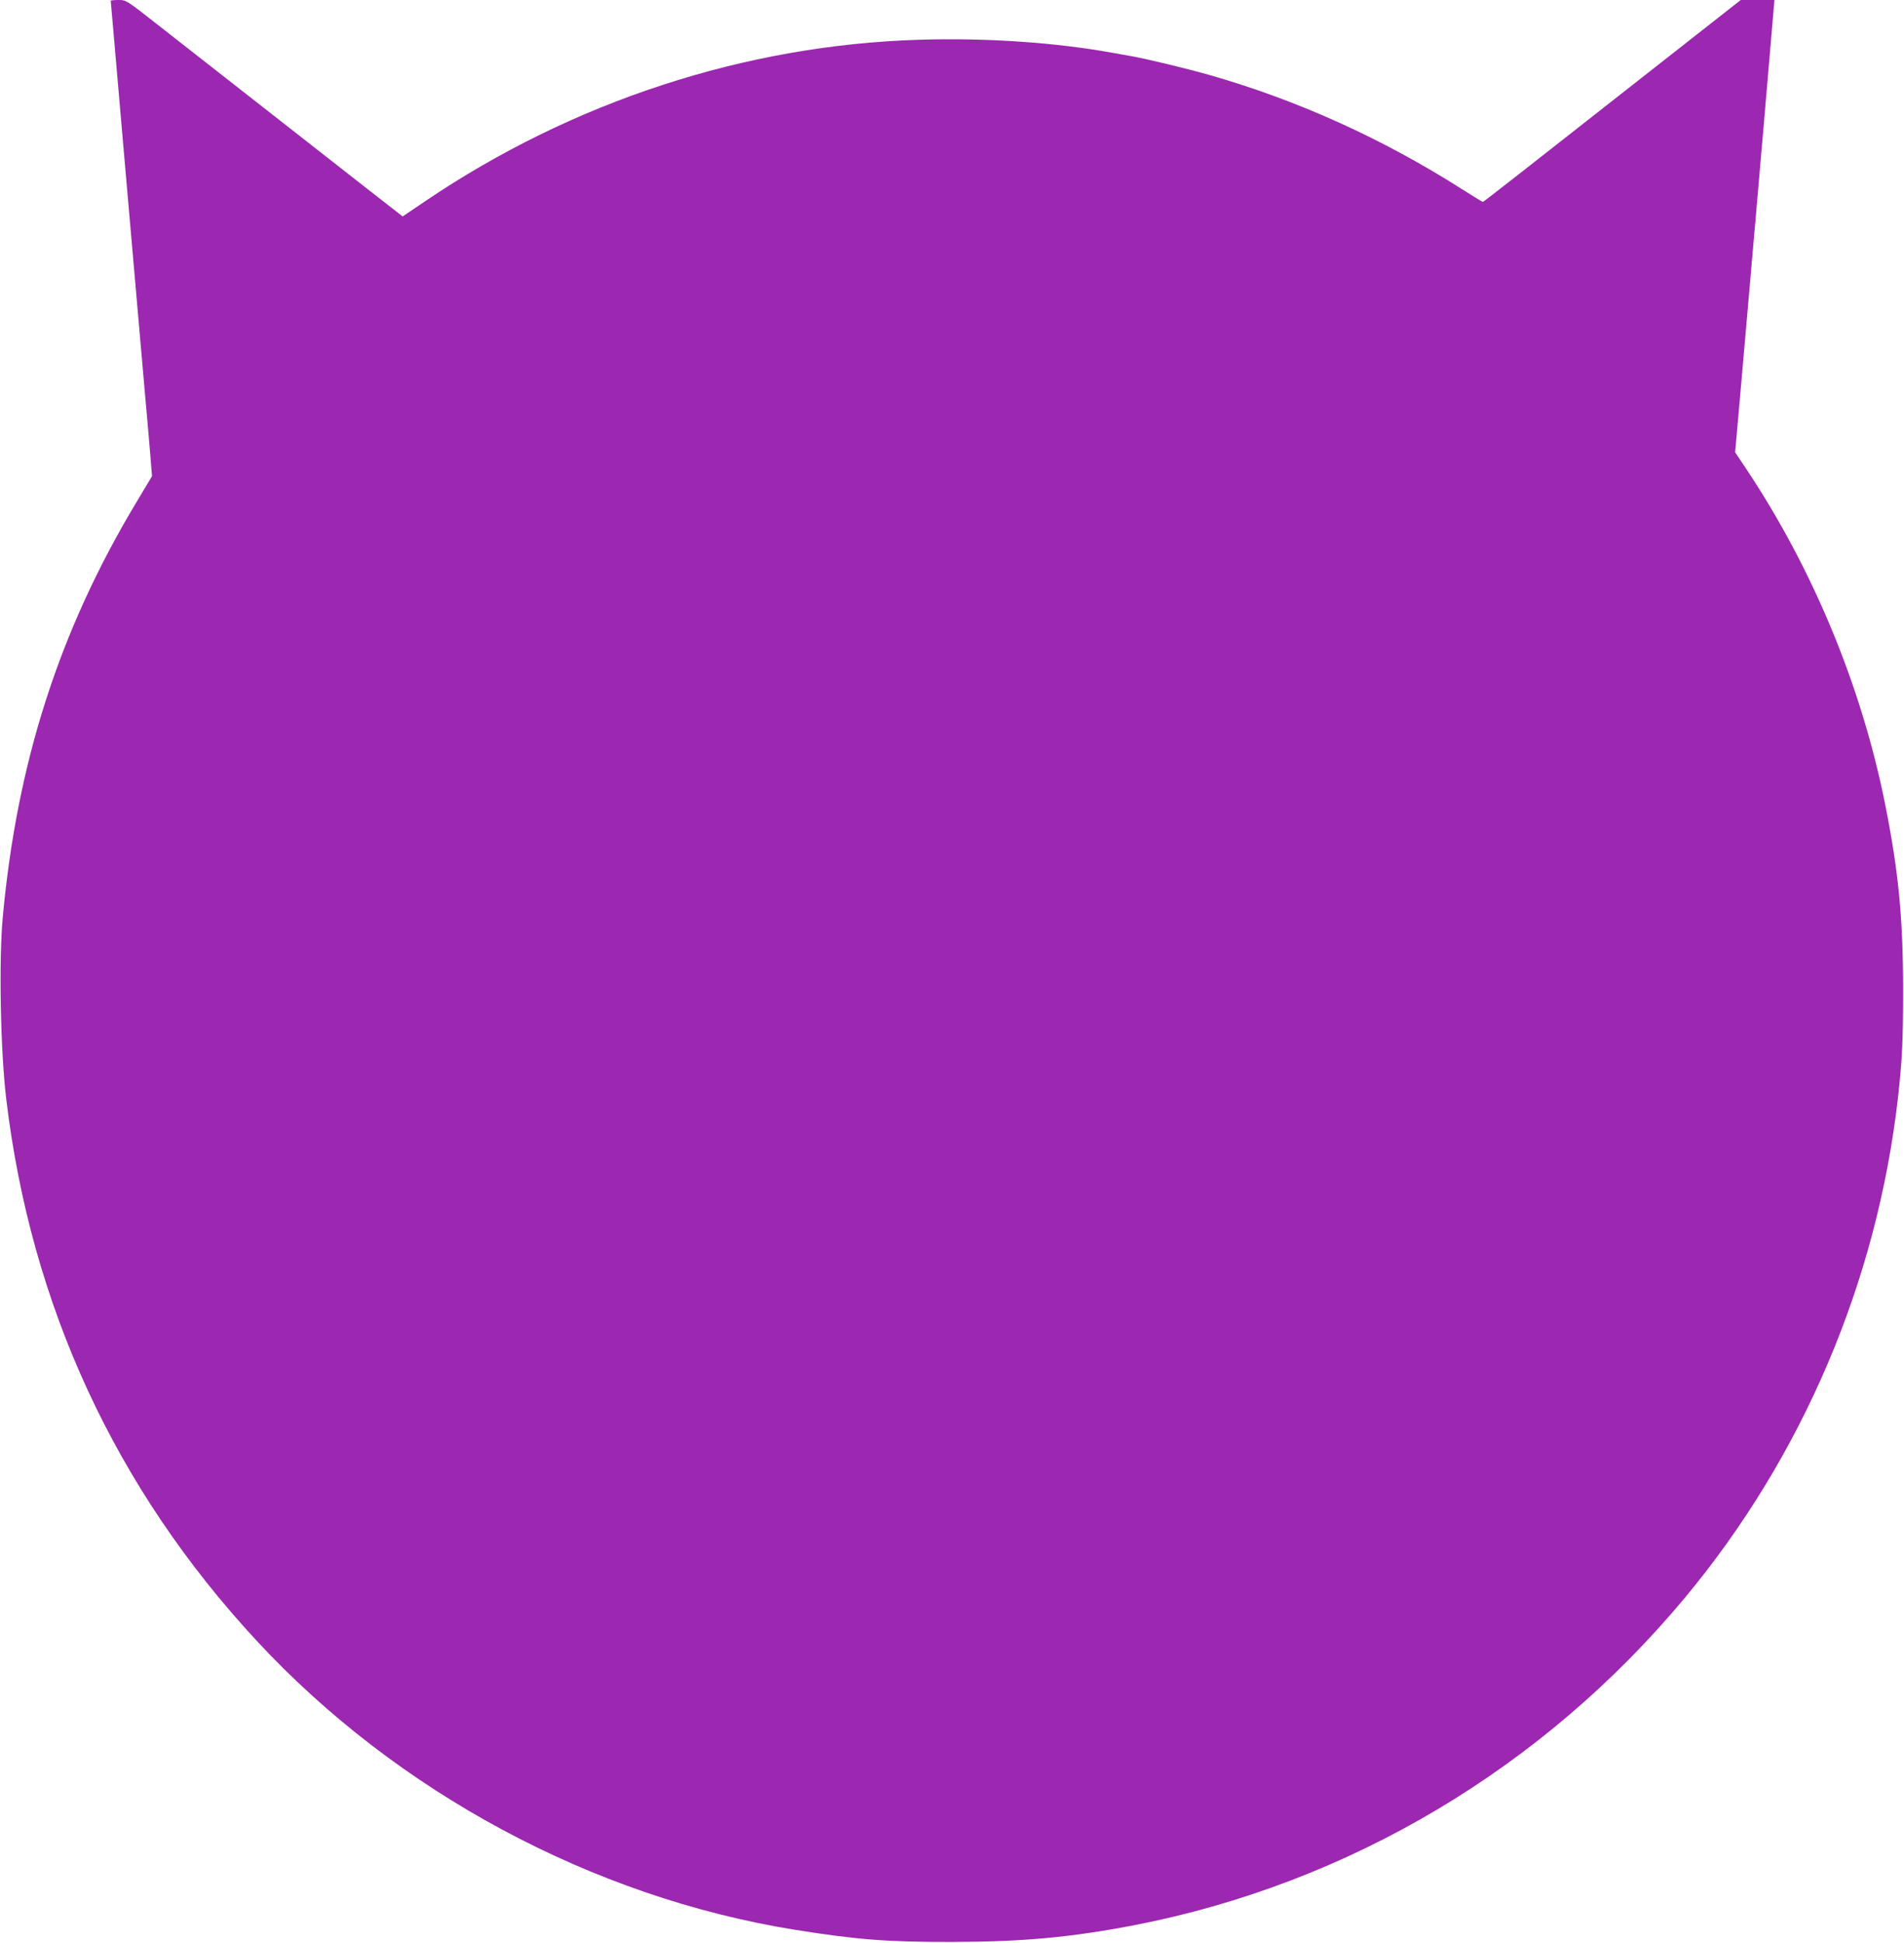 <?xml version="1.0" standalone="no"?>
<!DOCTYPE svg PUBLIC "-//W3C//DTD SVG 20010904//EN"
 "http://www.w3.org/TR/2001/REC-SVG-20010904/DTD/svg10.dtd">
<svg version="1.0" xmlns="http://www.w3.org/2000/svg"
 width="1255pt" height="1280pt" viewBox="0 0 1255 1280"
 preserveAspectRatio="xMidYMid meet">
<g transform="translate(0,1280) scale(0.1,-0.1)"
fill="#9c27b0" stroke="none">
<path d="M730 12795 c0 -8 199 -2288 230 -2640 11 -121 25 -281 31 -356 l11
-136 -104 -174 c-507 -844 -786 -1711 -880 -2734 -26 -288 -15 -876 23 -1195
163 -1362 719 -2565 1651 -3570 925 -997 2215 -1690 3548 -1904 409 -65 606
-81 1040 -80 462 1 779 30 1195 110 1415 274 2696 1035 3632 2159 775 932
1264 2079 1403 3290 28 253 34 375 34 710 0 477 -30 784 -119 1230 -156 776
-475 1545 -913 2203 l-75 112 37 418 c20 229 41 467 46 527 5 61 14 163 20
228 5 64 15 169 20 232 6 63 15 167 20 230 6 63 15 167 20 230 6 63 14 166 20
228 17 203 50 579 63 735 l13 152 -111 0 -111 0 -455 -357 c-1087 -854 -1240
-973 -1245 -973 -4 0 -65 38 -138 84 -522 332 -1079 584 -1657 750 -159 45
-427 110 -528 127 -31 6 -78 14 -106 19 -381 70 -845 102 -1288 88 -1146 -35
-2283 -407 -3252 -1062 l-151 -102 -250 195 c-980 767 -1192 933 -1371 1073
-200 157 -202 158 -252 158 -28 0 -51 -2 -51 -5z"/>
</g>
</svg>
